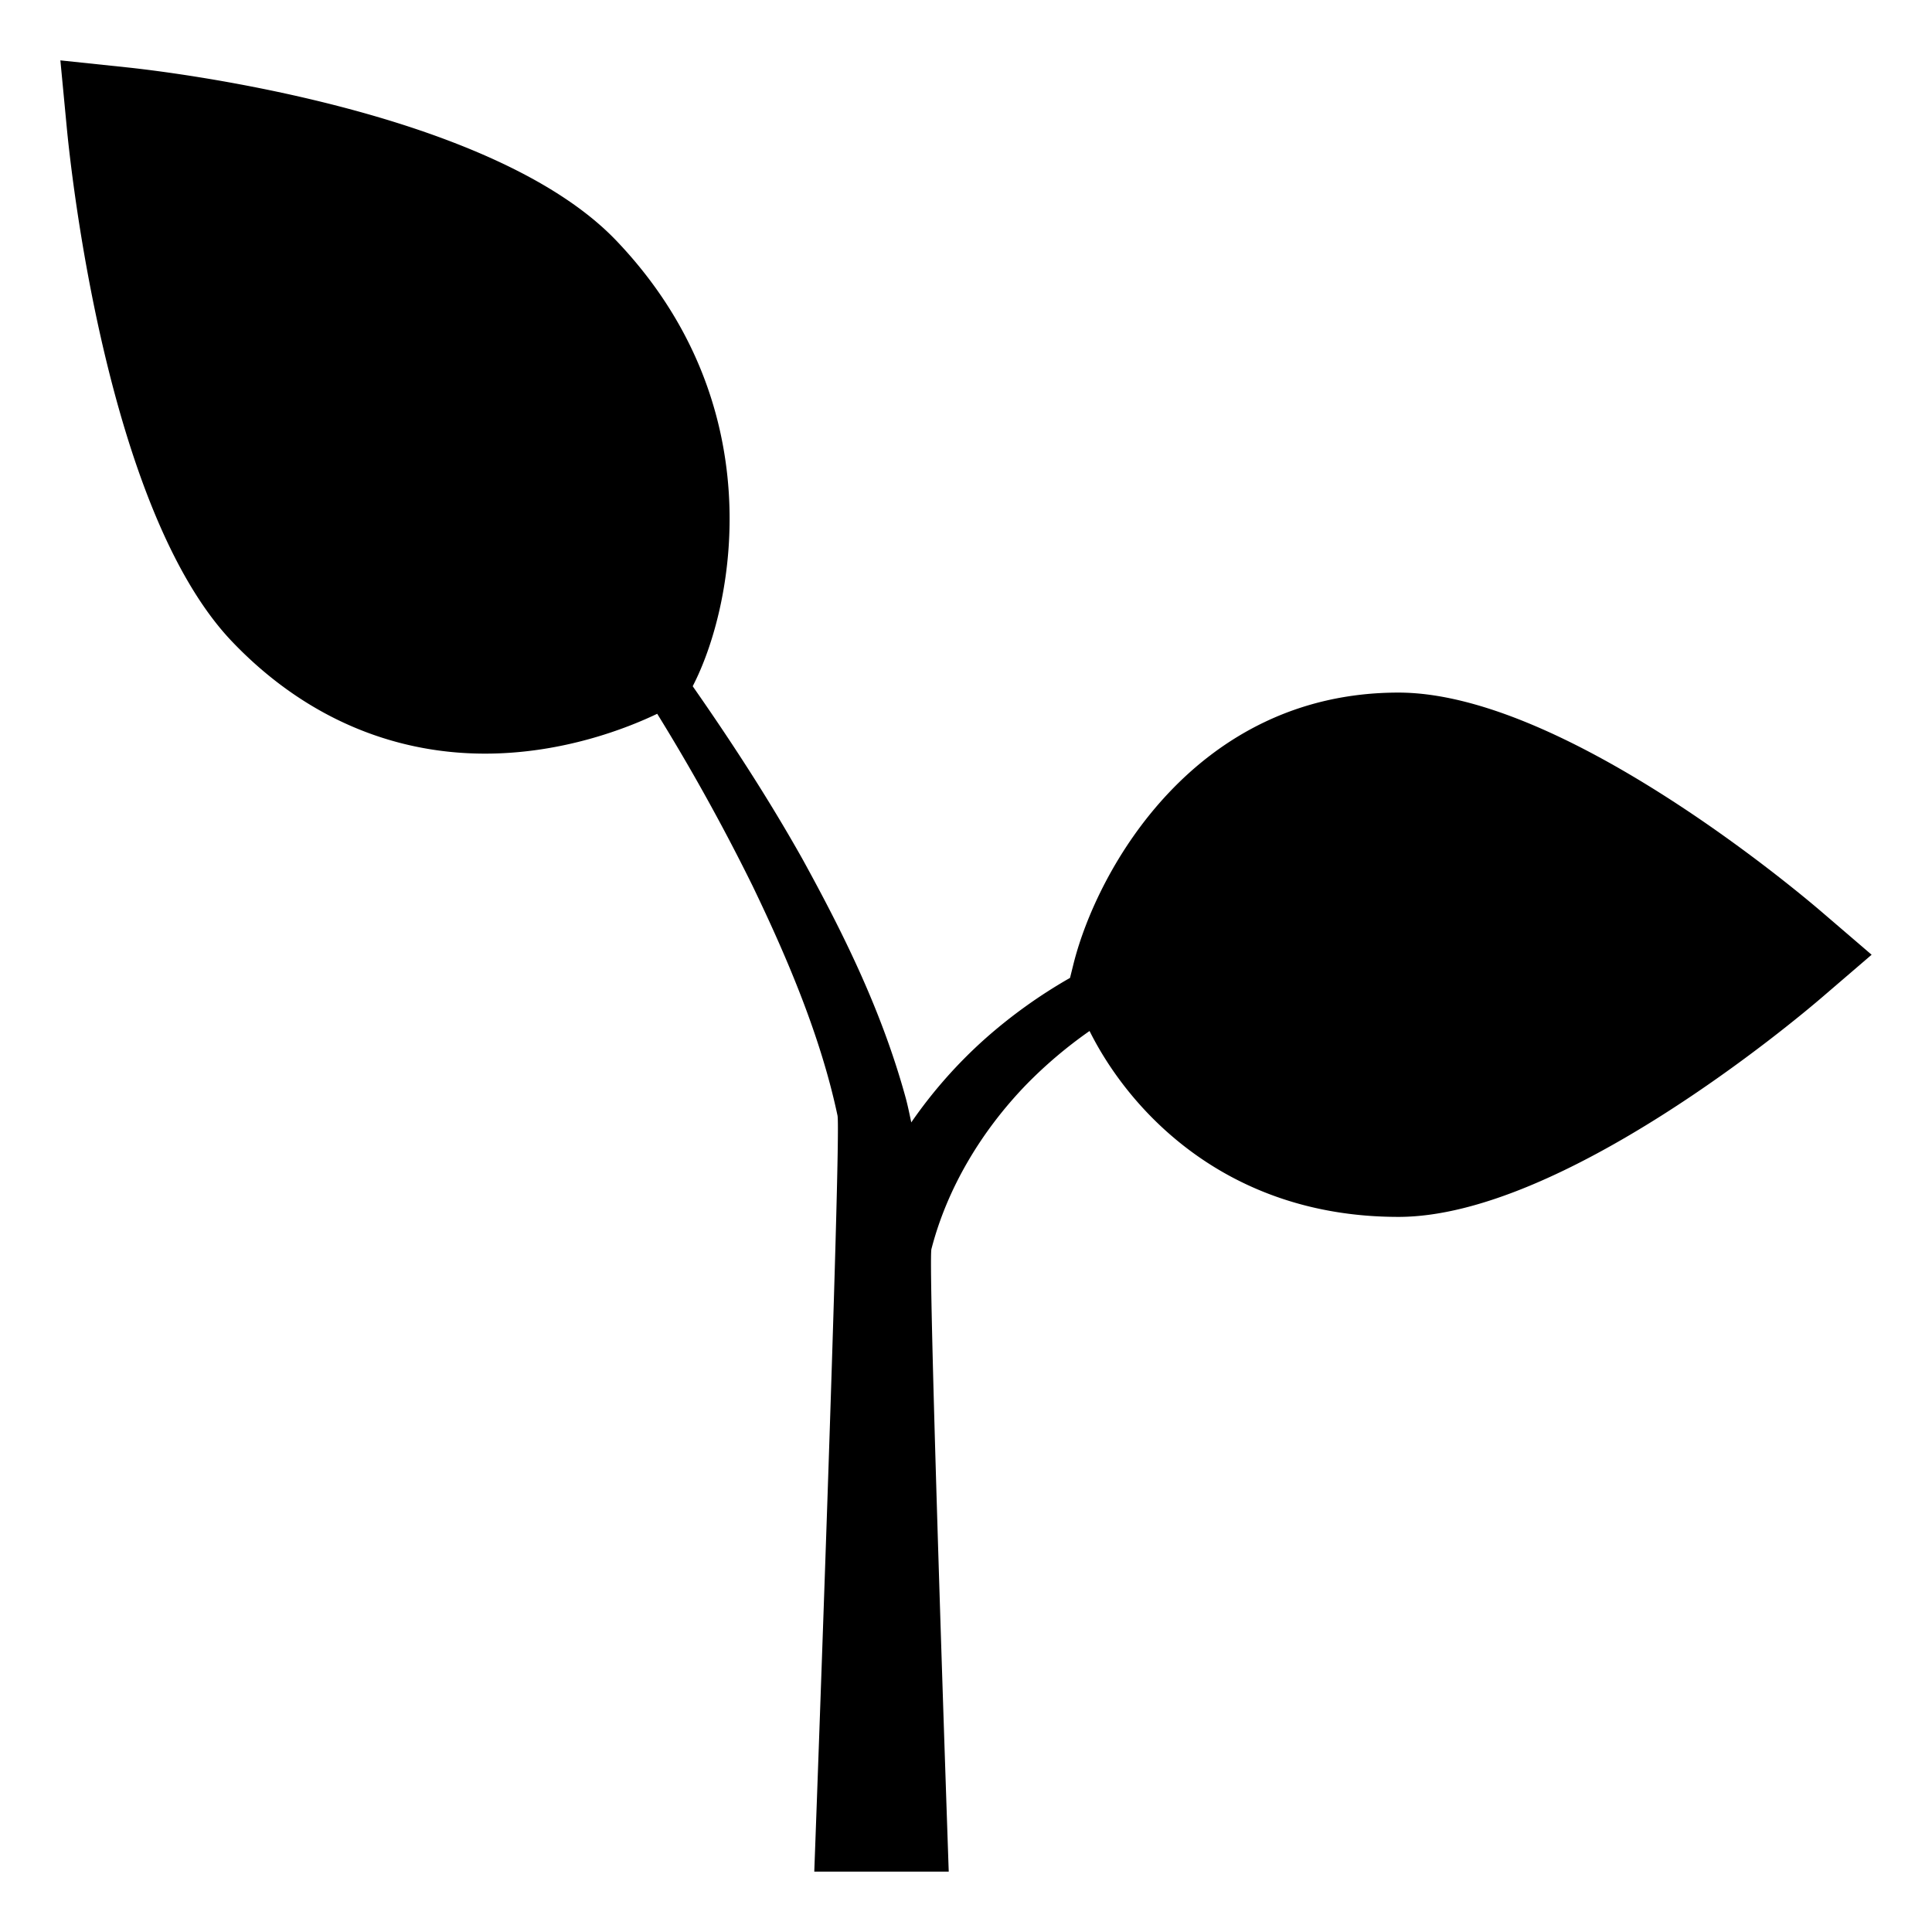 <?xml version="1.0" encoding="utf-8"?><!-- Скачано с сайта svg4.ru / Downloaded from svg4.ru -->
<svg width="800px" height="800px" viewBox="0 0 64 64" xmlns="http://www.w3.org/2000/svg" xmlns:xlink="http://www.w3.org/1999/xlink" aria-hidden="true" role="img" class="iconify iconify--emojione-monotone" preserveAspectRatio="xMidYMid meet"><path d="M60.352 30.213c-.867-.744-8.626-7.27-14.026-7.27c-6.732 0-9.982 5.871-10.762 8.976l-.118.475a16.762 16.762 0 0 0-2.812 2.015a15.544 15.544 0 0 0-2.447 2.772c-.056-.267-.111-.534-.179-.792c-.794-2.901-2.068-5.467-3.441-7.961c-1.11-1.971-2.336-3.856-3.62-5.695l.063-.127c1.344-2.712 2.531-9.261-2.588-14.628C16.253 3.605 5.39 2.354 4.166 2.228L2 2l.213 2.236c.122 1.284 1.311 12.653 5.473 17.015c2.317 2.429 5.215 3.714 8.382 3.714c2.602 0 4.747-.862 5.703-1.32a68.516 68.516 0 0 1 3.157 5.697c1.19 2.469 2.271 5.043 2.816 7.614c.131.639-.77 25.044-.77 25.044h4.454s-.696-20.141-.573-20.625c.52-2.013 1.652-3.906 3.144-5.448a14.7 14.7 0 0 1 2.094-1.774c1.303 2.616 4.515 6.158 10.233 6.158c5.4 0 13.159-6.525 14.026-7.269L62 31.627l-1.648-1.414" fill="#000000"></path></svg>